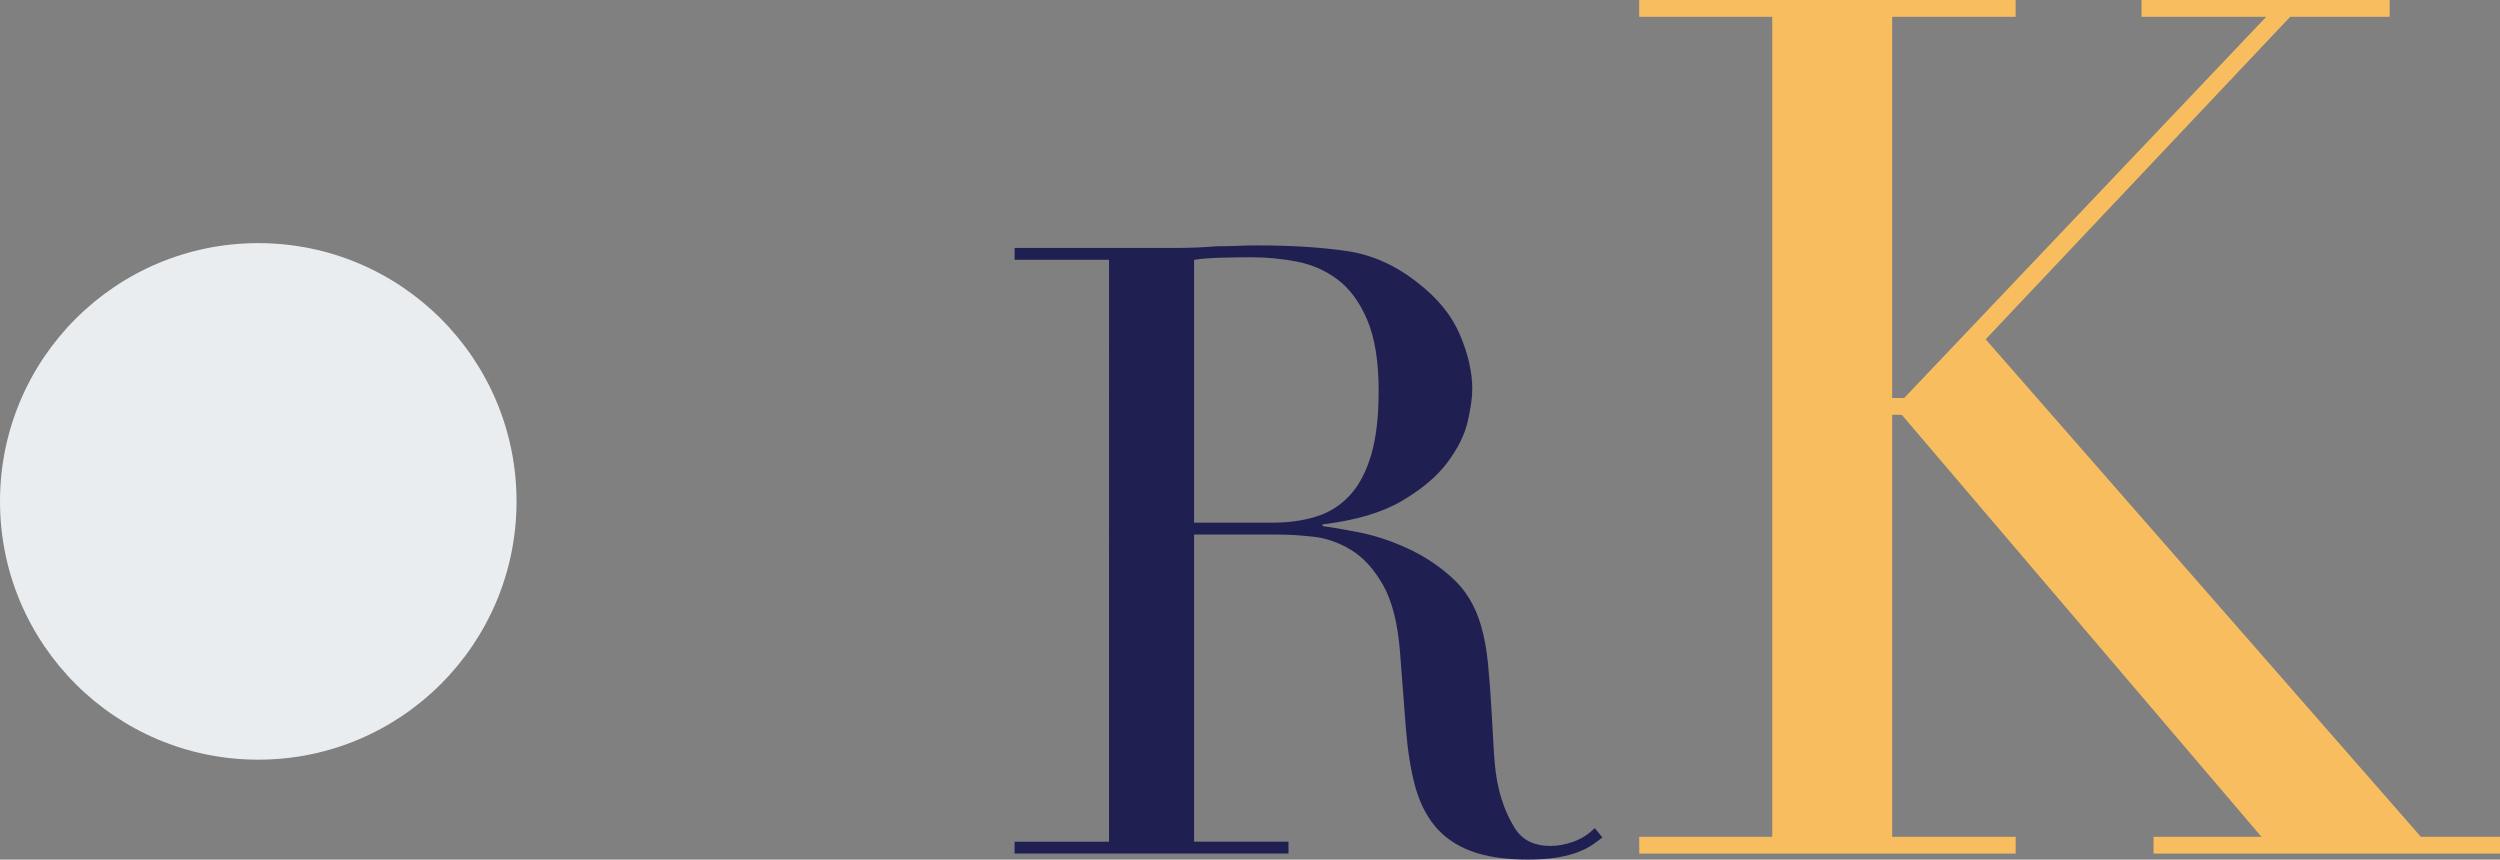 <?xml version="1.0" encoding="utf-8"?>
<!-- Generator: Adobe Illustrator 16.0.4, SVG Export Plug-In . SVG Version: 6.00 Build 0)  -->
<!DOCTYPE svg PUBLIC "-//W3C//DTD SVG 1.1//EN" "http://www.w3.org/Graphics/SVG/1.1/DTD/svg11.dtd">
<svg version="1.1" id="Vrstva_1" xmlns="http://www.w3.org/2000/svg" xmlns:xlink="http://www.w3.org/1999/xlink" x="0px" y="0px"
	 width="83.411px" height="28.679px" viewBox="0 0 83.411 28.679" enable-background="new 0 0 83.411 28.679" xml:space="preserve">
<rect x="0" y="0" width="83.411" height="28.679" fill="#808080" stroke="none"/>
<g>
	<circle fill="#EAEDEF" cx="8.617" cy="16.729" r="8.617"/>
	<g>
		<path fill="#1F1F52" d="M33.852,28.083h3.15V8.669h-3.15V8.272h5.393c0.227,0,0.454-0.004,0.681-0.014
			c0.227-0.009,0.454-0.023,0.681-0.042c0.227,0,0.454-0.004,0.681-0.014c0.227-0.009,0.454-0.014,0.681-0.014
			c1.116,0,2.1,0.062,2.952,0.185s1.646,0.478,2.384,1.064c0.662,0.511,1.131,1.088,1.405,1.731
			c0.274,0.644,0.412,1.249,0.412,1.816c0,0.284-0.053,0.648-0.156,1.093c-0.104,0.445-0.332,0.899-0.681,1.362
			c-0.351,0.464-0.856,0.89-1.519,1.277c-0.663,0.388-1.542,0.648-2.64,0.78v0.057c0.303,0.038,0.714,0.109,1.235,0.212
			c0.52,0.104,1.05,0.28,1.589,0.525c0.539,0.246,1.036,0.572,1.49,0.979c0.454,0.407,0.775,0.932,0.965,1.575
			c0.113,0.379,0.194,0.809,0.241,1.292c0.047,0.482,0.085,0.979,0.113,1.49c0.028,0.511,0.057,1.003,0.085,1.476
			c0.028,0.473,0.08,0.871,0.156,1.192c0.114,0.492,0.293,0.937,0.54,1.334c0.246,0.397,0.644,0.596,1.192,0.596
			c0.245,0,0.5-0.047,0.766-0.142c0.266-0.094,0.502-0.246,0.71-0.454l0.255,0.312c-0.095,0.076-0.203,0.156-0.326,0.241
			c-0.123,0.085-0.279,0.166-0.469,0.241c-0.189,0.075-0.421,0.137-0.695,0.185c-0.273,0.047-0.609,0.071-1.007,0.071
			c-0.757,0-1.386-0.095-1.888-0.284s-0.904-0.468-1.206-0.837c-0.303-0.369-0.525-0.823-0.667-1.362
			c-0.142-0.54-0.241-1.168-0.298-1.888l-0.199-2.583c-0.076-0.946-0.265-1.684-0.568-2.214c-0.303-0.529-0.658-0.917-1.064-1.164
			c-0.407-0.246-0.828-0.393-1.263-0.44c-0.436-0.047-0.814-0.071-1.135-0.071H39.84v10.246h3.15v0.397h-9.139V28.083z
			 M39.84,17.439h2.611c0.529,0,1.012-0.066,1.447-0.199c0.435-0.132,0.809-0.364,1.121-0.695c0.312-0.331,0.554-0.78,0.724-1.348
			c0.17-0.567,0.255-1.287,0.255-2.157c0-0.983-0.128-1.773-0.383-2.37s-0.587-1.045-0.993-1.348
			c-0.407-0.302-0.861-0.501-1.362-0.596c-0.502-0.094-0.999-0.142-1.49-0.142c-0.341,0-0.686,0.005-1.036,0.014
			c-0.35,0.01-0.648,0.033-0.894,0.071V17.439z"/>
		<path fill="#F7BD5F" d="M54.691,27.92h4.439V0.56h-4.439V0h12.56v0.56h-4.12v12.72h0.4l12.08-12.72h-4.16V0h8.28v0.56h-3.32
			l-10.16,10.76l14.521,16.6h2.64v0.56h-11.56v-0.56h3.6l-12-14.08h-0.32v14.08h4.12v0.56h-12.56V27.92z"/>
	</g>
</g>
</svg>
